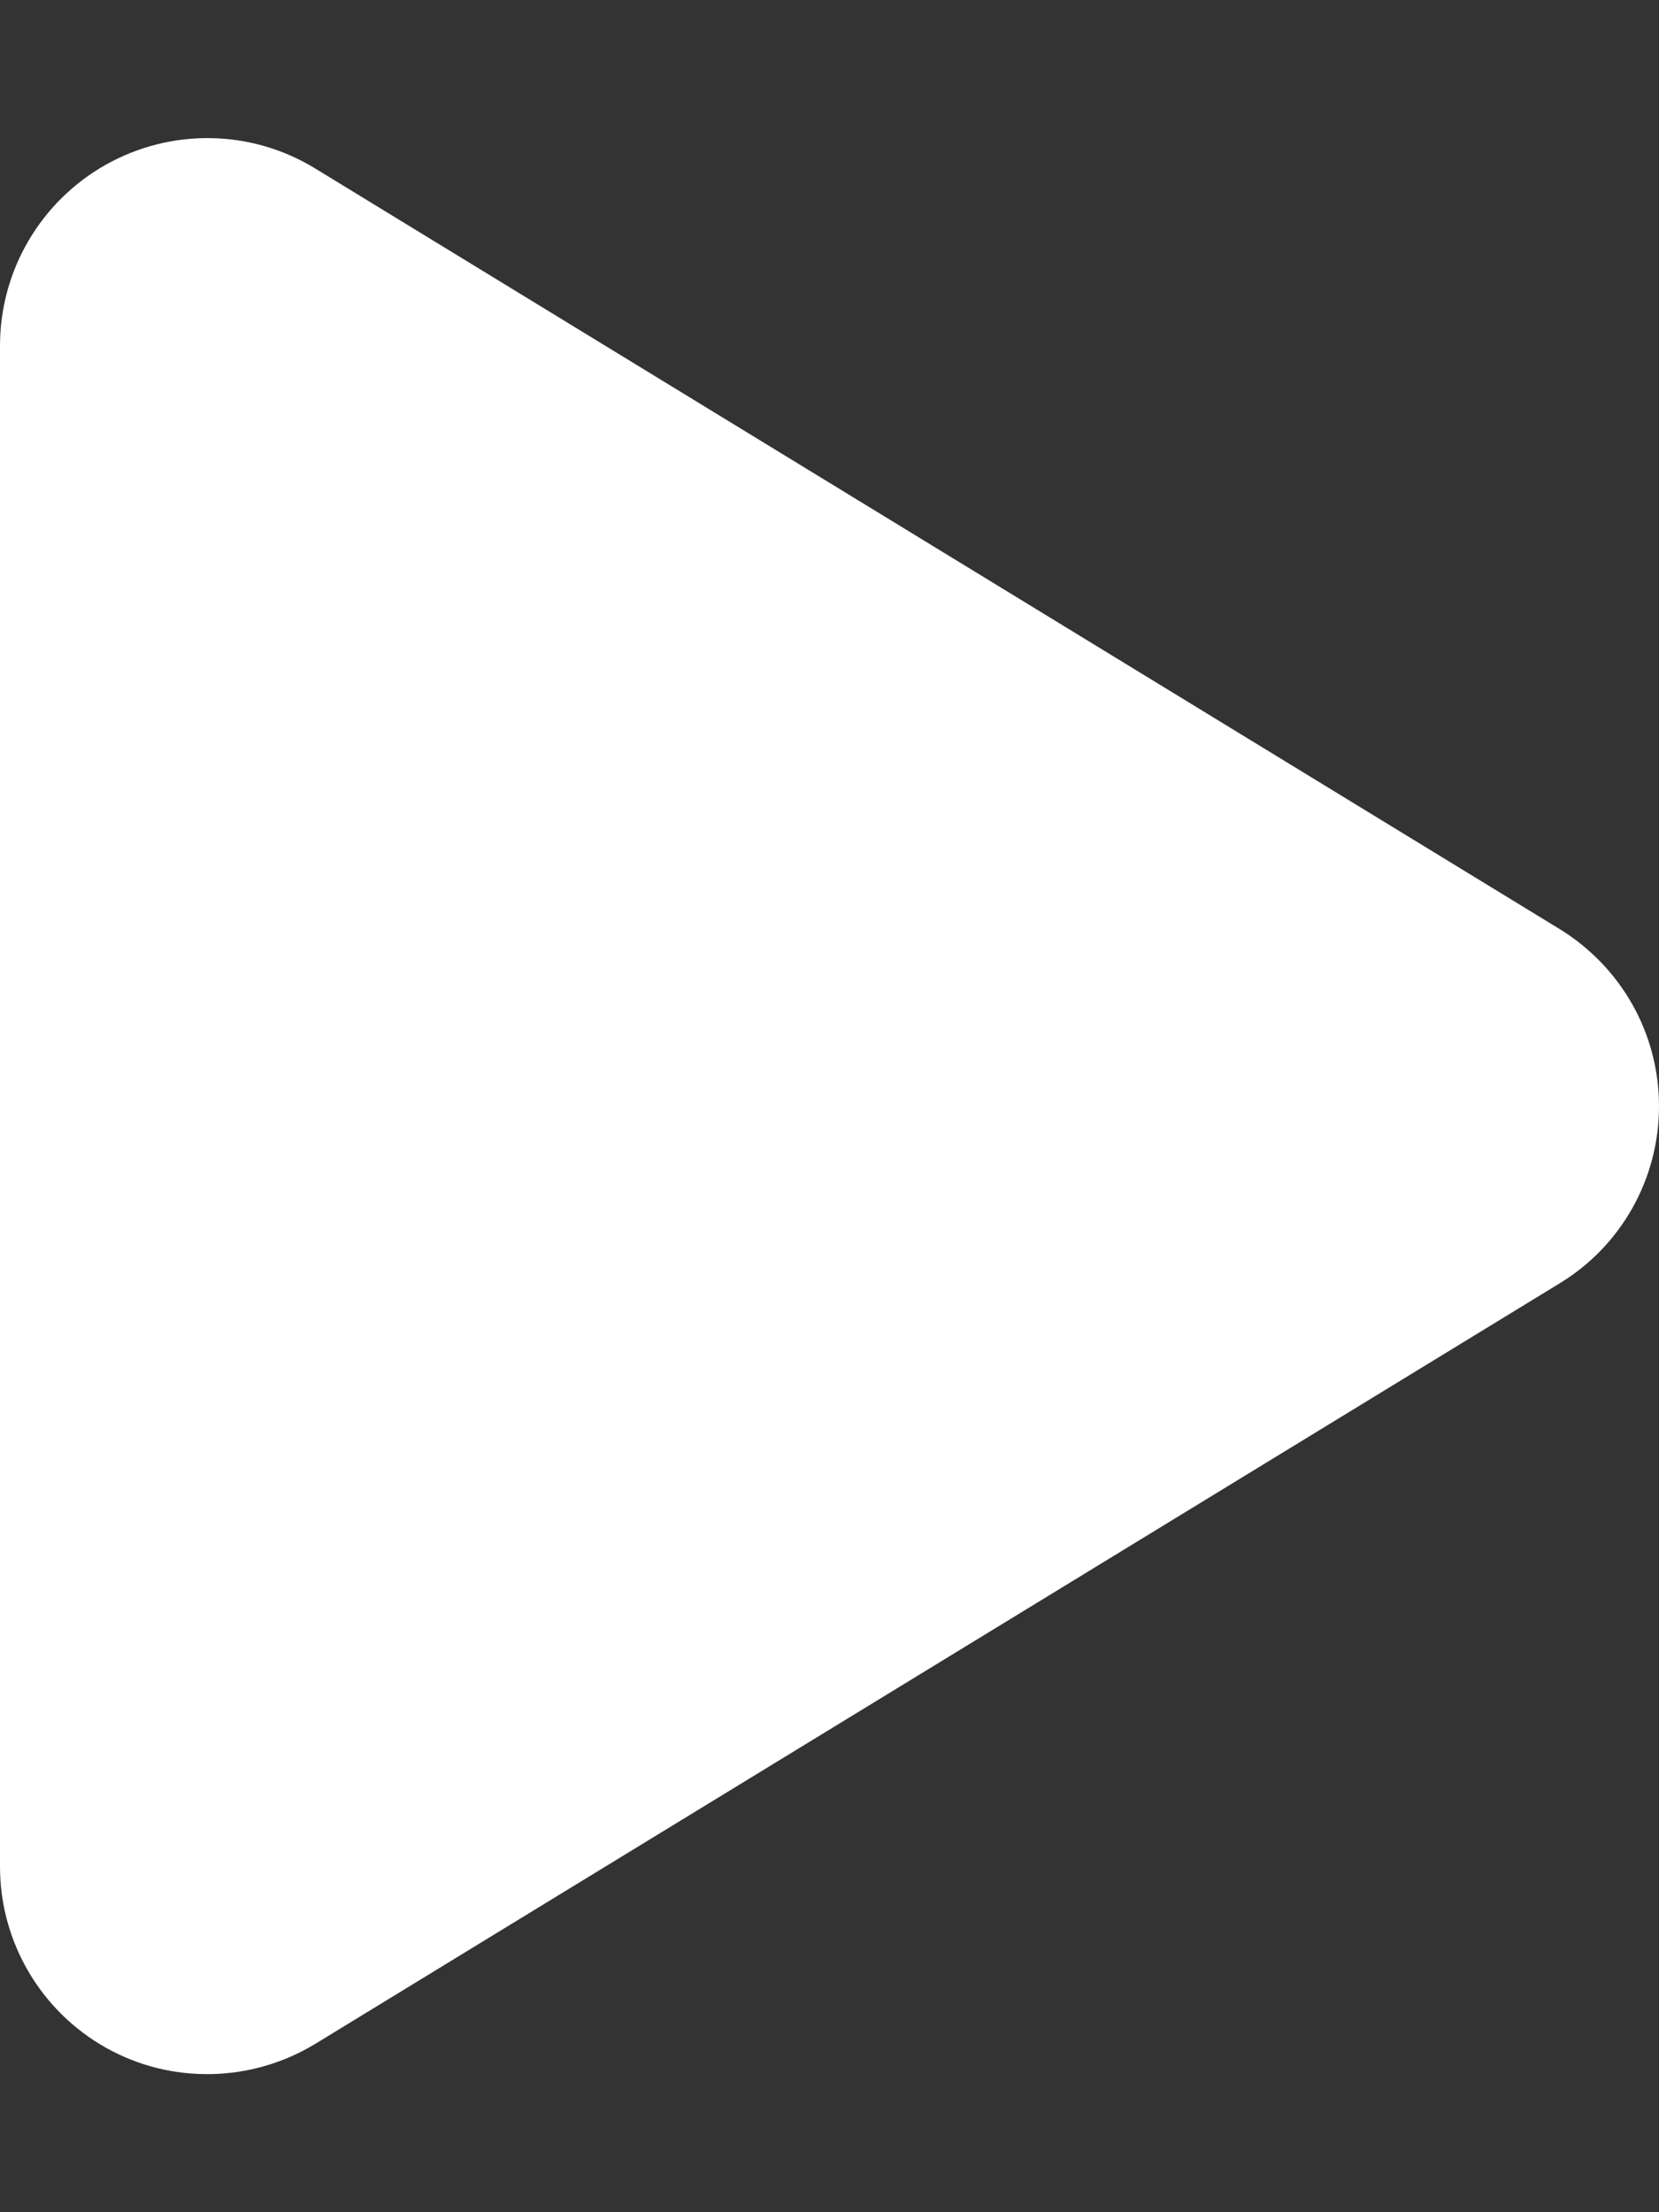 <?xml version="1.0" encoding="UTF-8"?><svg id="uuid-f940e32c-4fce-47be-a582-4b5b4f6d22dc" xmlns="http://www.w3.org/2000/svg" viewBox="0 0 384 512"><rect x="0" y="0" width="384" height="512" fill="#333333" stroke="none"/><defs><style>.uuid-2d2af6a7-7d37-4a28-abd2-b8ccc53bb778{fill:#fff;}</style></defs><path class="uuid-2d2af6a7-7d37-4a28-abd2-b8ccc53bb778" d="M73,39.02c-14.8-9.1-33.4-9.4-48.5-.9C9.4,46.62,0,62.62,0,80.02v352c0,17.4,9.4,33.4,24.5,41.9,15.1,8.5,33.7,8.1,48.5-.9l288-176c14.3-8.7,23-24.2,23-41s-8.7-32.2-23-41L73,39.02Z"/></svg>
